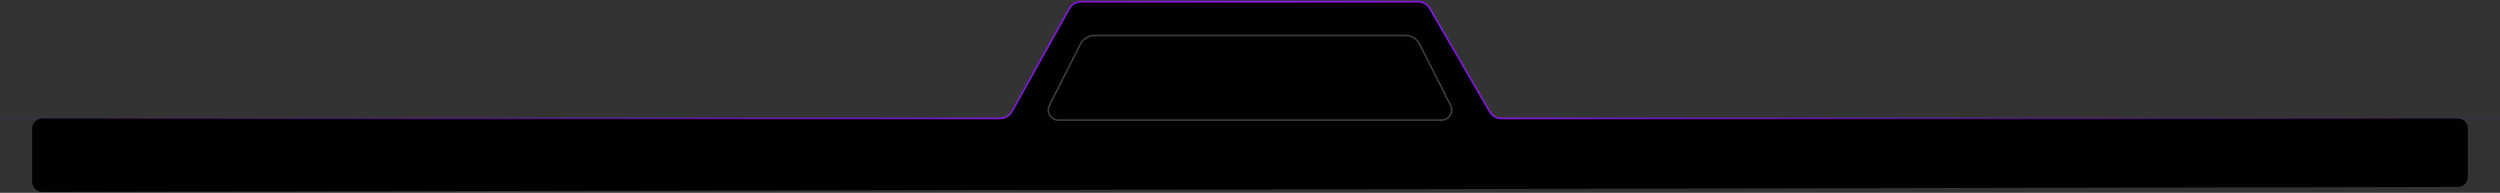 <svg width="1478" height="114" viewBox="0 0 1478 114" fill="none" xmlns="http://www.w3.org/2000/svg">
<rect x="0" y="0" width="1478" height="114" fill="#333333" stroke="none"/>
<path d="M638.023 1.001C635.848 1.001 633.843 2.178 632.783 4.077L597.717 66.924C596.657 68.823 594.652 70 592.477 70H25C21.686 70 19 72.686 19 76V107.487C19 110.806 21.694 113.494 25.012 113.487L1453.01 110.512C1456.32 110.506 1459 107.821 1459 104.512V76C1459 72.686 1456.31 70 1453 70H886.457C884.317 70 882.339 68.86 881.266 67.009L844.734 3.992C843.661 2.14 841.683 1.001 839.543 1.001H638.023Z" fill="#020102"/>
<path d="M0 70H591.303C594.203 70 596.876 68.43 598.289 65.898L632.211 5.102C633.624 2.569 636.297 1 639.197 1H838.391C841.244 1 843.881 2.519 845.312 4.988L880.688 66.012C882.119 68.481 884.756 70 887.609 70H1478" stroke="url(#paint0_linear_4941_1712)"/>
<path d="M638.735 26.08L620.408 62.291C618.388 66.282 621.289 71 625.762 71H852.239C856.712 71 859.612 66.282 857.592 62.291L839.265 26.08C837.688 22.964 834.493 21 831 21H647C643.508 21 640.312 22.964 638.735 26.08Z" stroke="white" stroke-opacity="0.23"/>
<defs>
<linearGradient id="paint0_linear_4941_1712" x1="1457.5" y1="1" x2="23.5" y2="1" gradientUnits="userSpaceOnUse">
<stop stop-color="#9417FF" stop-opacity="0.06"/>
<stop offset="0.493" stop-color="#9417FF"/>
<stop offset="1" stop-color="#9417FF" stop-opacity="0.06"/>
</linearGradient>
</defs>
</svg>
